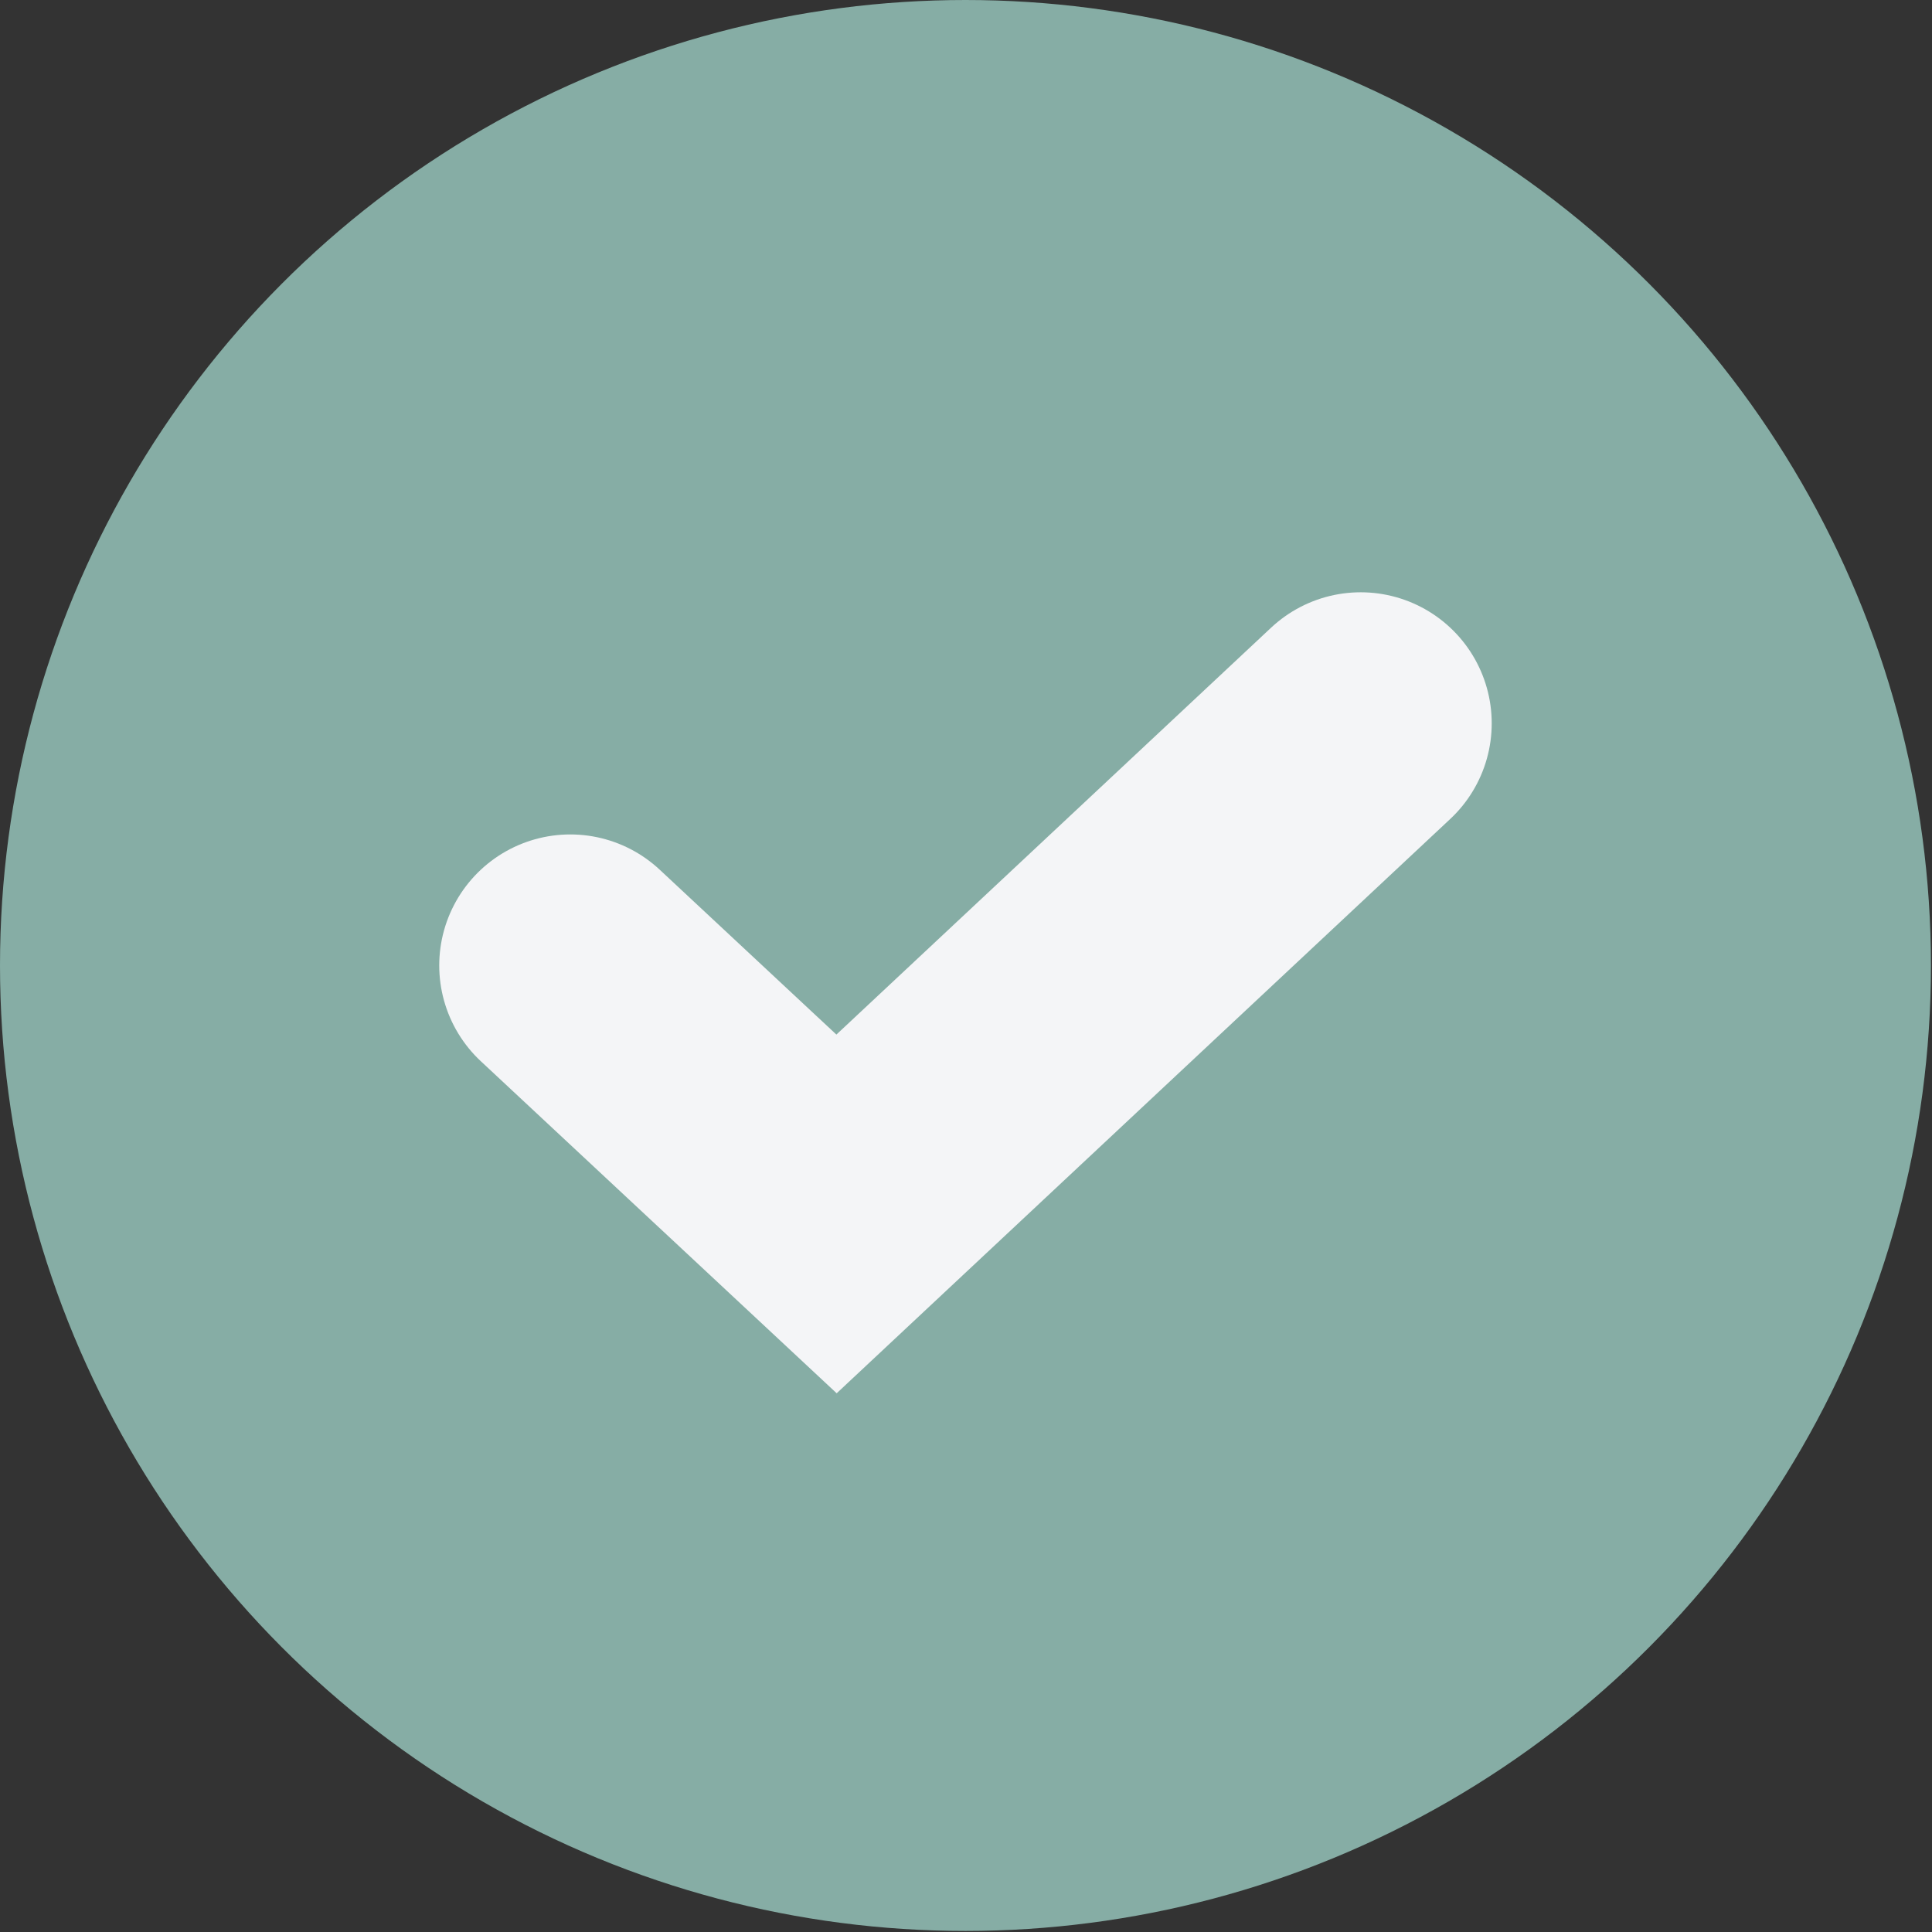 <svg id="Layer_2" data-name="Layer 2" xmlns="http://www.w3.org/2000/svg" viewBox="0 0 18.43 18.43">
  <rect x="0" y="0" width="18.43" height="18.43" fill="#333333" stroke="none"/>
  <defs>
    <style>
      .cls-1 {
        fill: #86ada5;
      }

      .cls-2 {
        fill: none;
        stroke: #f4f5f7;
        stroke-linecap: round;
        stroke-miterlimit: 10;
        stroke-width: 2.5px;
      }
    </style>
  </defs>
  <g id="Vector_Artwork" data-name="Vector Artwork">
    <g>
      <circle class="cls-1" cx="9.21" cy="9.21" r="9.21"></circle>
      <polyline class="cls-2" points="5.44 9.21 7.98 11.58 12.98 6.9"></polyline>
    </g>
  </g>
</svg>